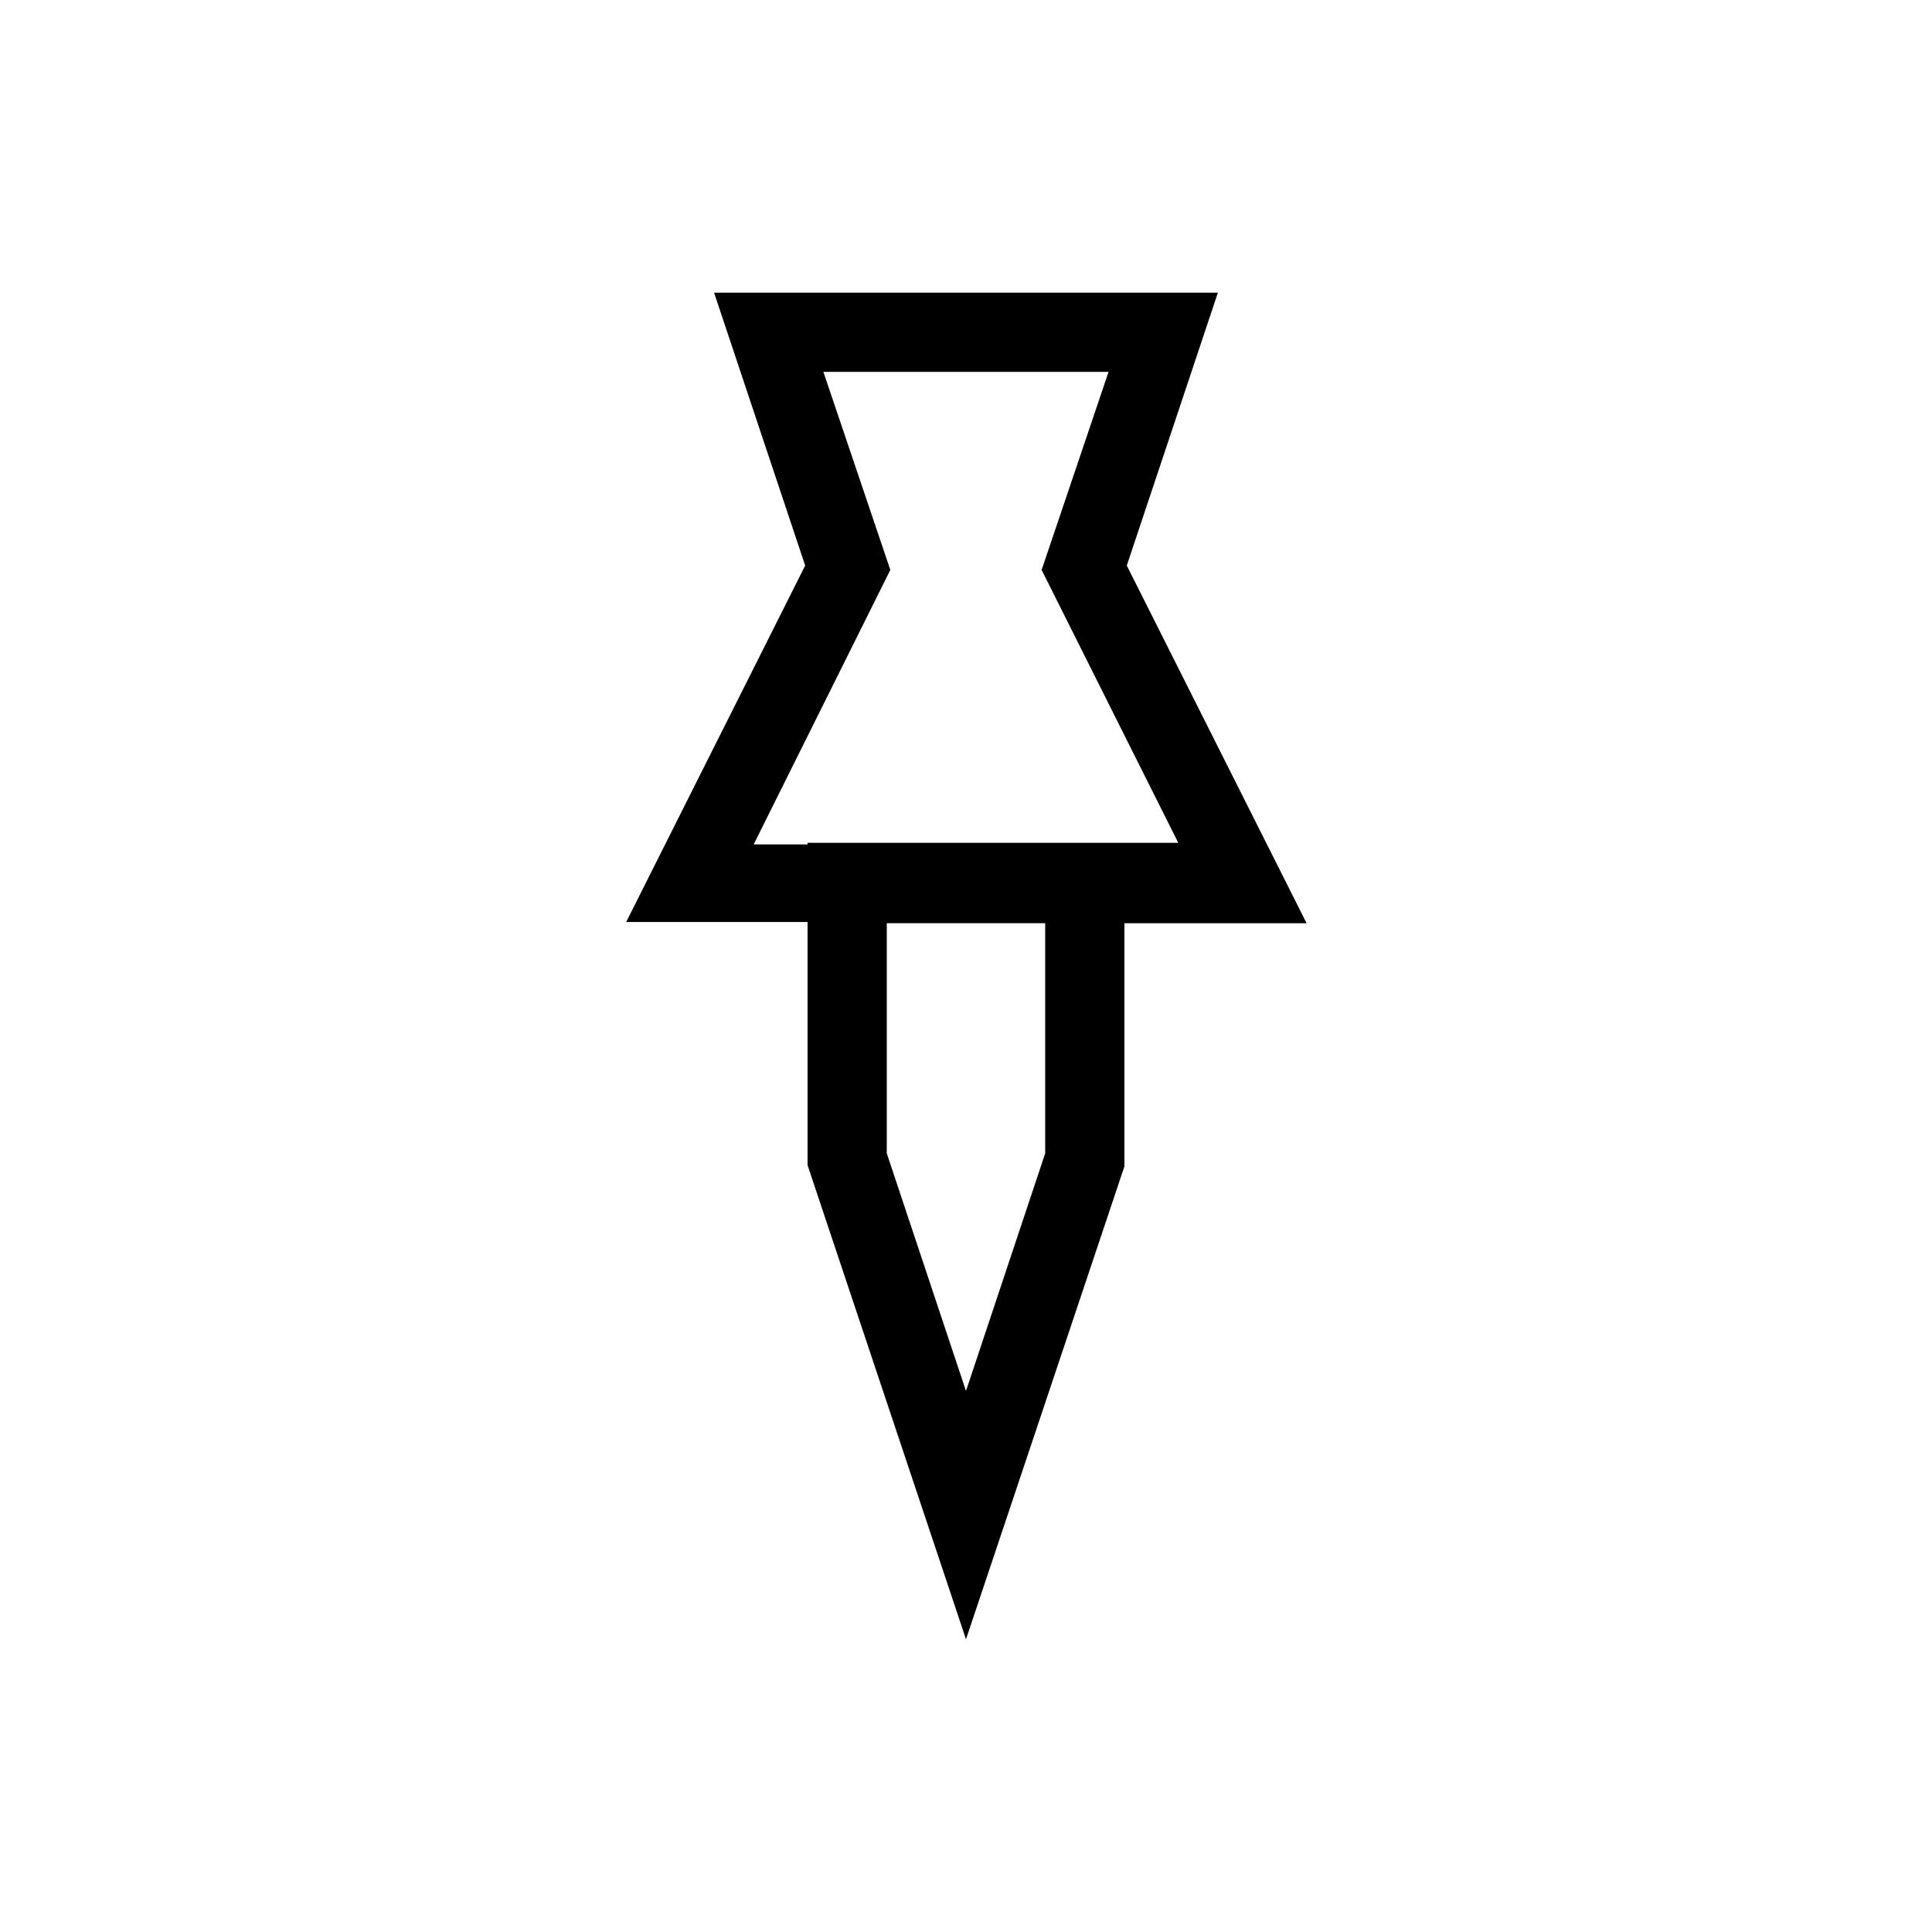 <?xml version="1.0" encoding="UTF-8"?>
<!-- Uploaded to: ICON Repo, www.svgrepo.com, Generator: ICON Repo Mixer Tools -->
<svg fill="#000000" width="800px" height="800px" version="1.1" viewBox="144 144 512 512" xmlns="http://www.w3.org/2000/svg">
 <path d="m442.61 293.88 24.141-72.316h-133.51l24.141 72.316-47.441 94.465h48.074v64.445l41.984 125.64 41.984-125.32v-64.441h48.281zm-21.621 155.76-20.992 62.977-20.992-62.977v-60.98h41.984zm-62.977-81.867h-14.277l36.211-72.738-17.738-52.48h75.57l-17.738 52.48 36.211 72.316h-98.238z"/>
</svg>